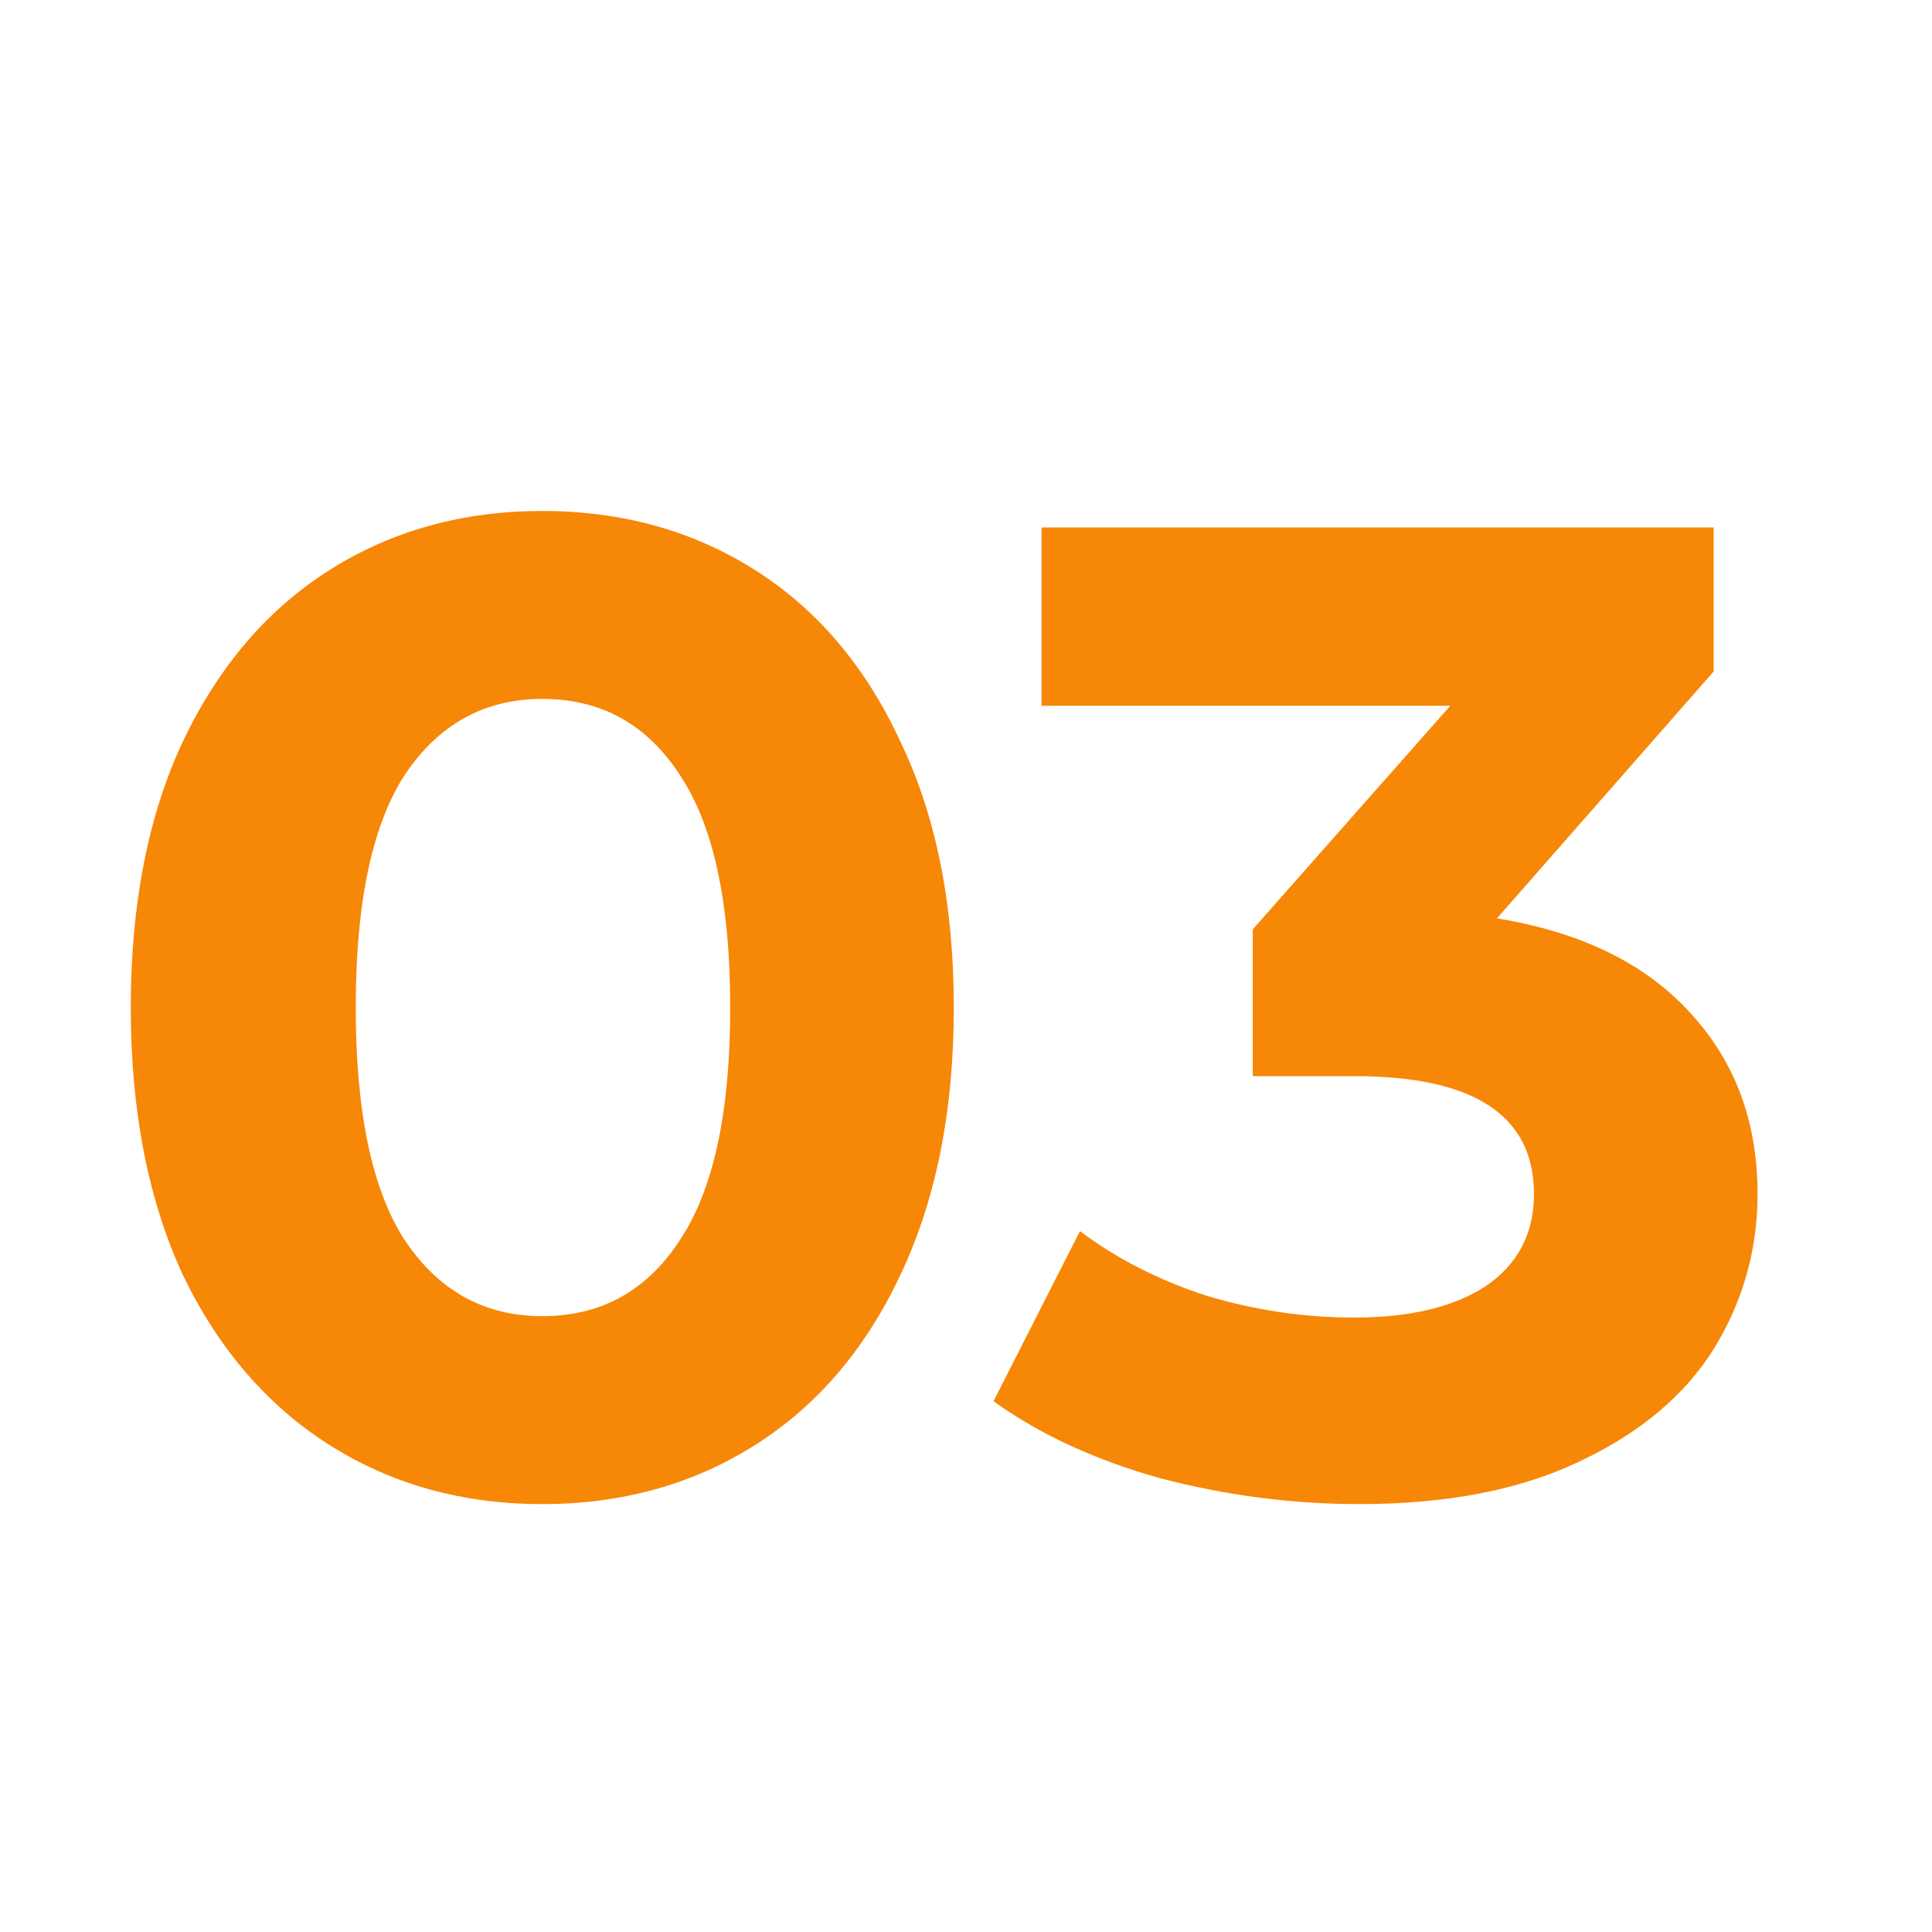 <?xml version="1.0" encoding="UTF-8"?> <svg xmlns="http://www.w3.org/2000/svg" width="200" height="200" viewBox="0 0 200 200" fill="none"> <path d="M56.138 155.704C47.902 155.704 40.565 153.669 34.128 149.598C27.691 145.527 22.626 139.658 18.934 131.99C15.337 124.227 13.538 114.997 13.538 104.3C13.538 93.603 15.337 84.42 18.934 76.752C22.626 68.989 27.691 63.073 34.128 59.002C40.565 54.931 47.902 52.896 56.138 52.896C64.374 52.896 71.711 54.931 78.148 59.002C84.585 63.073 89.603 68.989 93.2 76.752C96.892 84.42 98.738 93.603 98.738 104.3C98.738 114.997 96.892 124.227 93.2 131.99C89.603 139.658 84.585 145.527 78.148 149.598C71.711 153.669 64.374 155.704 56.138 155.704ZM56.138 136.25C62.197 136.25 66.93 133.647 70.338 128.44C73.841 123.233 75.592 115.187 75.592 104.3C75.592 93.413 73.841 85.367 70.338 80.16C66.93 74.953 62.197 72.35 56.138 72.35C50.174 72.35 45.441 74.953 41.938 80.16C38.53 85.367 36.826 93.413 36.826 104.3C36.826 115.187 38.53 123.233 41.938 128.44C45.441 133.647 50.174 136.25 56.138 136.25ZM154.962 95.07C163.672 96.49 170.346 99.756 174.984 104.868C179.623 109.885 181.942 116.133 181.942 123.612C181.942 129.387 180.428 134.735 177.398 139.658C174.369 144.486 169.73 148.367 163.482 151.302C157.329 154.237 149.756 155.704 140.762 155.704C133.757 155.704 126.846 154.805 120.03 153.006C113.309 151.113 107.582 148.462 102.848 145.054L111.794 127.446C115.581 130.286 119.936 132.511 124.858 134.12C129.876 135.635 134.988 136.392 140.194 136.392C145.969 136.392 150.513 135.303 153.826 133.126C157.14 130.854 158.796 127.683 158.796 123.612C158.796 115.471 152.596 111.4 140.194 111.4H129.686V96.206L150.134 73.06H107.818V54.6H177.398V69.51L154.962 95.07Z" fill="#F78706"></path> </svg> 